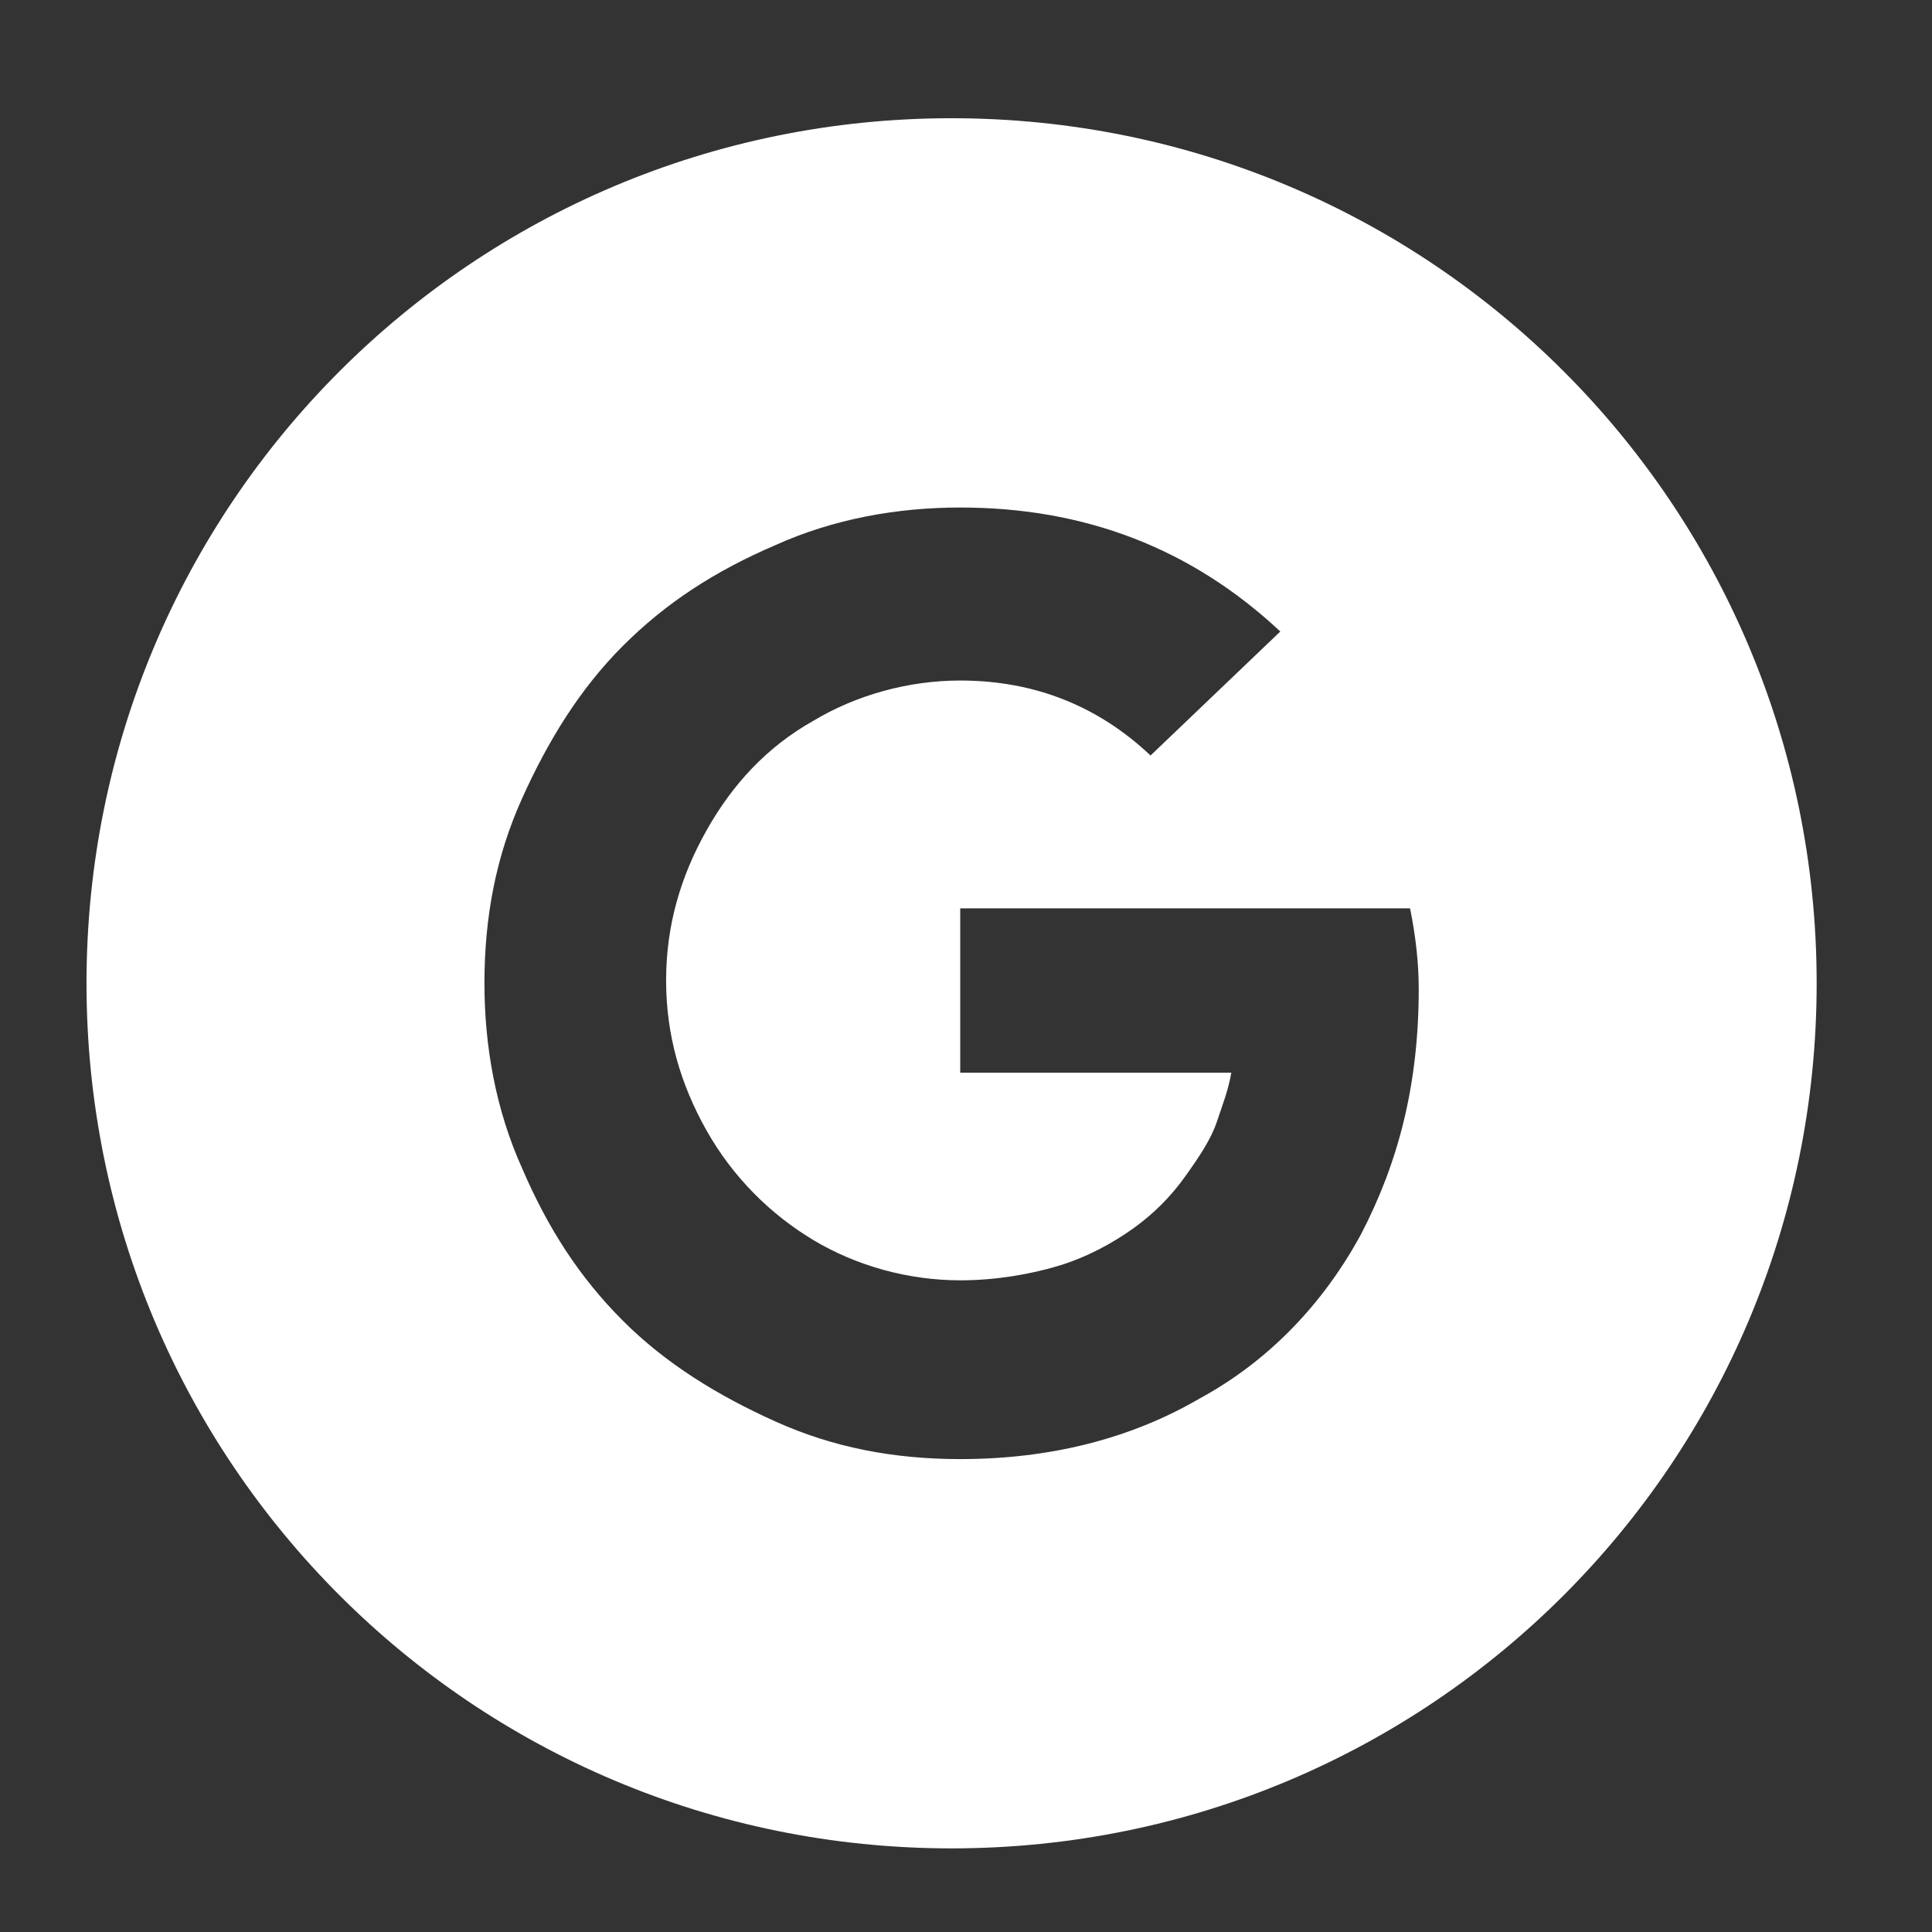 <?xml version="1.0" encoding="utf-8"?>
<!-- Generator: Adobe Illustrator 24.2.1, SVG Export Plug-In . SVG Version: 6.00 Build 0)  -->
<svg version="1.1" id="Layer_1" xmlns="http://www.w3.org/2000/svg" xmlns:xlink="http://www.w3.org/1999/xlink" x="0px" y="0px"
	 viewBox="0 0 67 67" style="enable-background:new 0 0 67 67;" xml:space="preserve">
<rect x="0" y="0" width="67" height="67" fill="#333333" stroke="none"/>
<style type="text/css">
	.st0{fill-rule:evenodd;clip-rule:evenodd;fill:#FFFFFF;}
</style>
<path class="st0" d="M33,4.1c-16.6,0-30,13.4-30,30c0,16.6,13.4,30,30,30c16.6,0,30-13.4,30-30C63,17.5,49.6,4.1,33,4.1z M47.2,42.8
	c-1.3,2.4-3.2,4.4-5.6,5.7c-2.4,1.4-5.2,2.1-8.3,2.1c-2.3,0-4.4-0.4-6.4-1.3c-2-0.9-3.8-2-5.3-3.5c-1.5-1.5-2.6-3.2-3.5-5.3
	c-0.9-2-1.3-4.2-1.3-6.4c0-2.3,0.4-4.4,1.3-6.4c0.9-2,2-3.8,3.5-5.3c1.5-1.5,3.2-2.6,5.3-3.5c2-0.9,4.2-1.3,6.4-1.3
	c4.3,0,8,1.4,11.1,4.3l-4.5,4.3c-1.8-1.7-4-2.6-6.6-2.6c-1.8,0-3.6,0.5-5.1,1.4c-1.6,0.9-2.8,2.2-3.7,3.8c-0.9,1.6-1.4,3.3-1.4,5.2
	c0,1.9,0.5,3.6,1.4,5.2c0.9,1.6,2.2,2.9,3.7,3.8s3.3,1.4,5.1,1.4c1.2,0,2.4-0.2,3.4-0.5s1.9-0.8,2.6-1.3c0.7-0.5,1.3-1.1,1.8-1.8
	c0.5-0.7,0.9-1.3,1.1-1.9c0.2-0.6,0.4-1.1,0.5-1.7h-9.4v-5.7h15.6c0.2,1,0.3,1.9,0.3,2.8C49.2,37.6,48.5,40.3,47.2,42.8z"/>
</svg>
